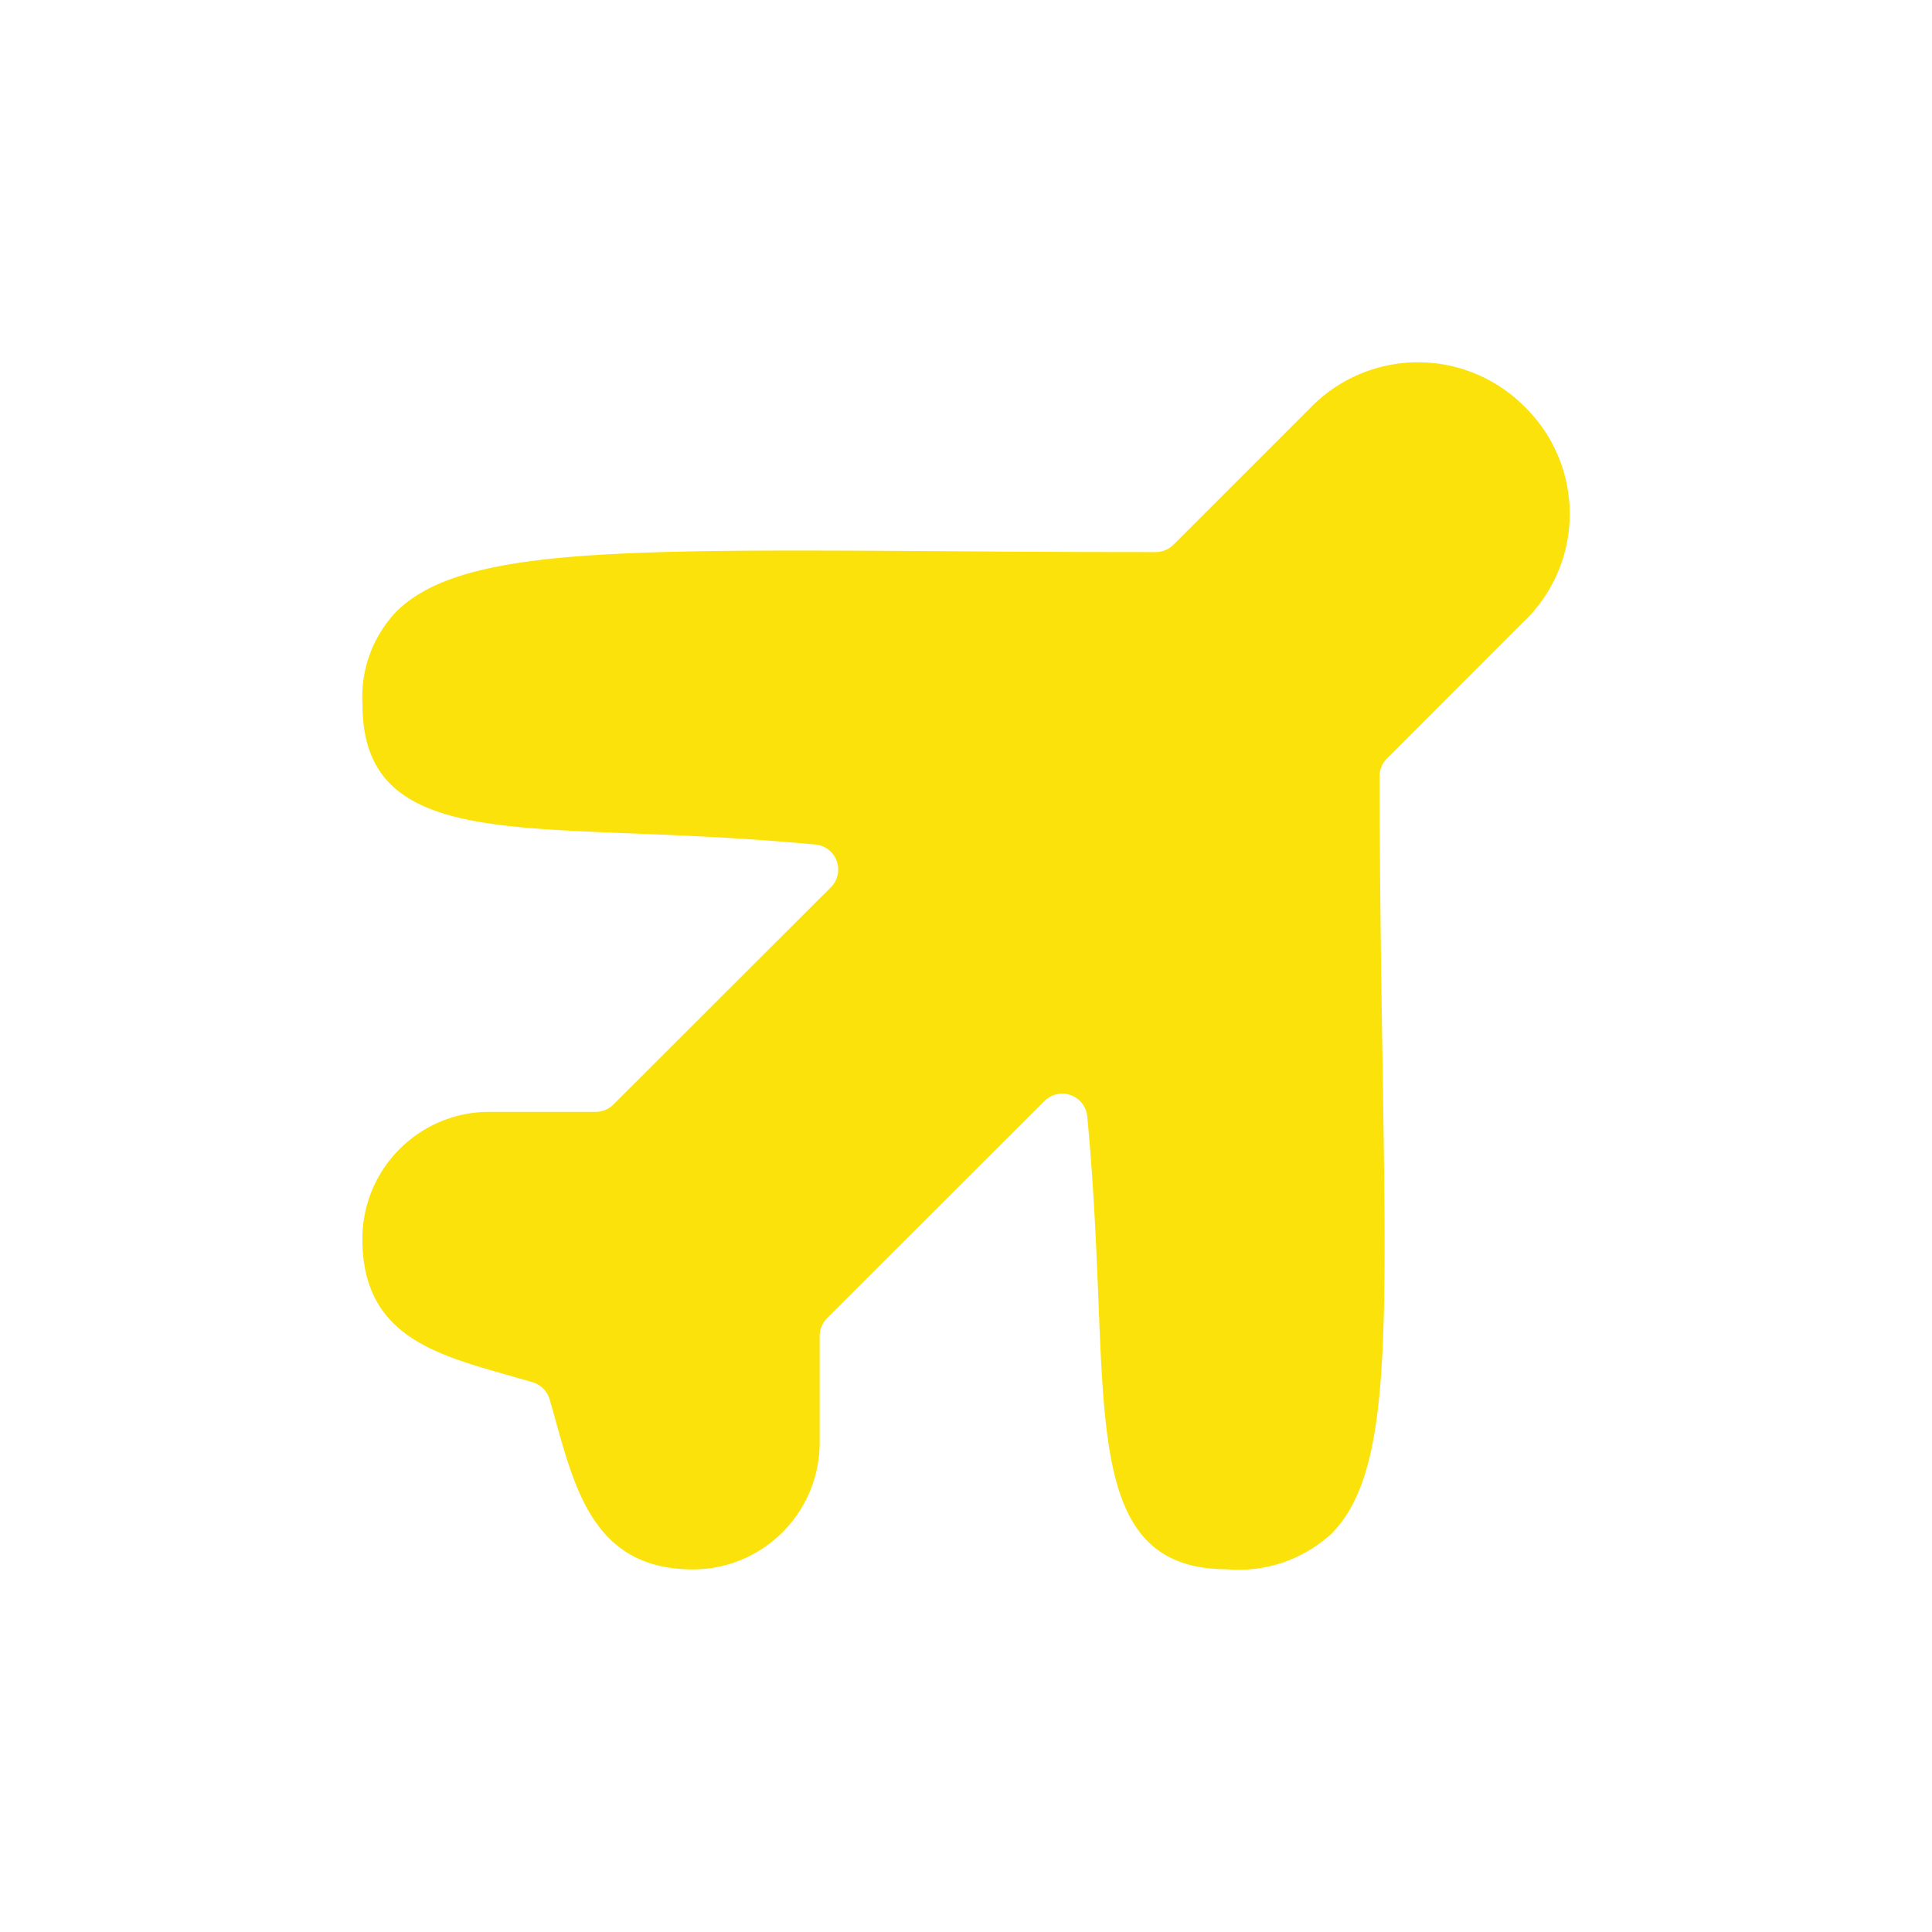 <svg xmlns="http://www.w3.org/2000/svg" width="16" height="16" viewBox="0 0 16 16" fill="#FBE20A"><path fill-rule="evenodd" d="M12.628 5.14a1.239 1.239 0 0 0 0-1.77 1.243 1.243 0 0 0-1.769 0L9.717 4.512a.208.208 0 0 1-.148.06c-.624 0-1.195-.003-1.713-.007-2.776-.018-4.044-.024-4.574.5a1.025 1.025 0 0 0-.28.77c0 .978.875 1.013 2.2 1.066.444.017.963.038 1.55.093a.208.208 0 0 1 .128.355l-1.8 1.798a.208.208 0 0 1-.147.061h-.881c-.58 0-1.05.471-1.051 1.051 0 .786.578.95 1.19 1.125l.22.063c.067.02.12.073.14.14.02.07.04.137.057.202.167.594.342 1.208 1.13 1.208.58 0 1.05-.47 1.05-1.051v-.882c0-.055.023-.108.062-.148l1.8-1.798a.208.208 0 0 1 .354.127c.056.59.076 1.111.094 1.557.053 1.32.088 2.194 1.065 2.194.317.027.63-.08.865-.296.476-.483.458-1.529.423-3.82-.011-.696-.024-1.508-.026-2.451 0-.056.022-.11.062-.148l1.141-1.142z"/></svg>